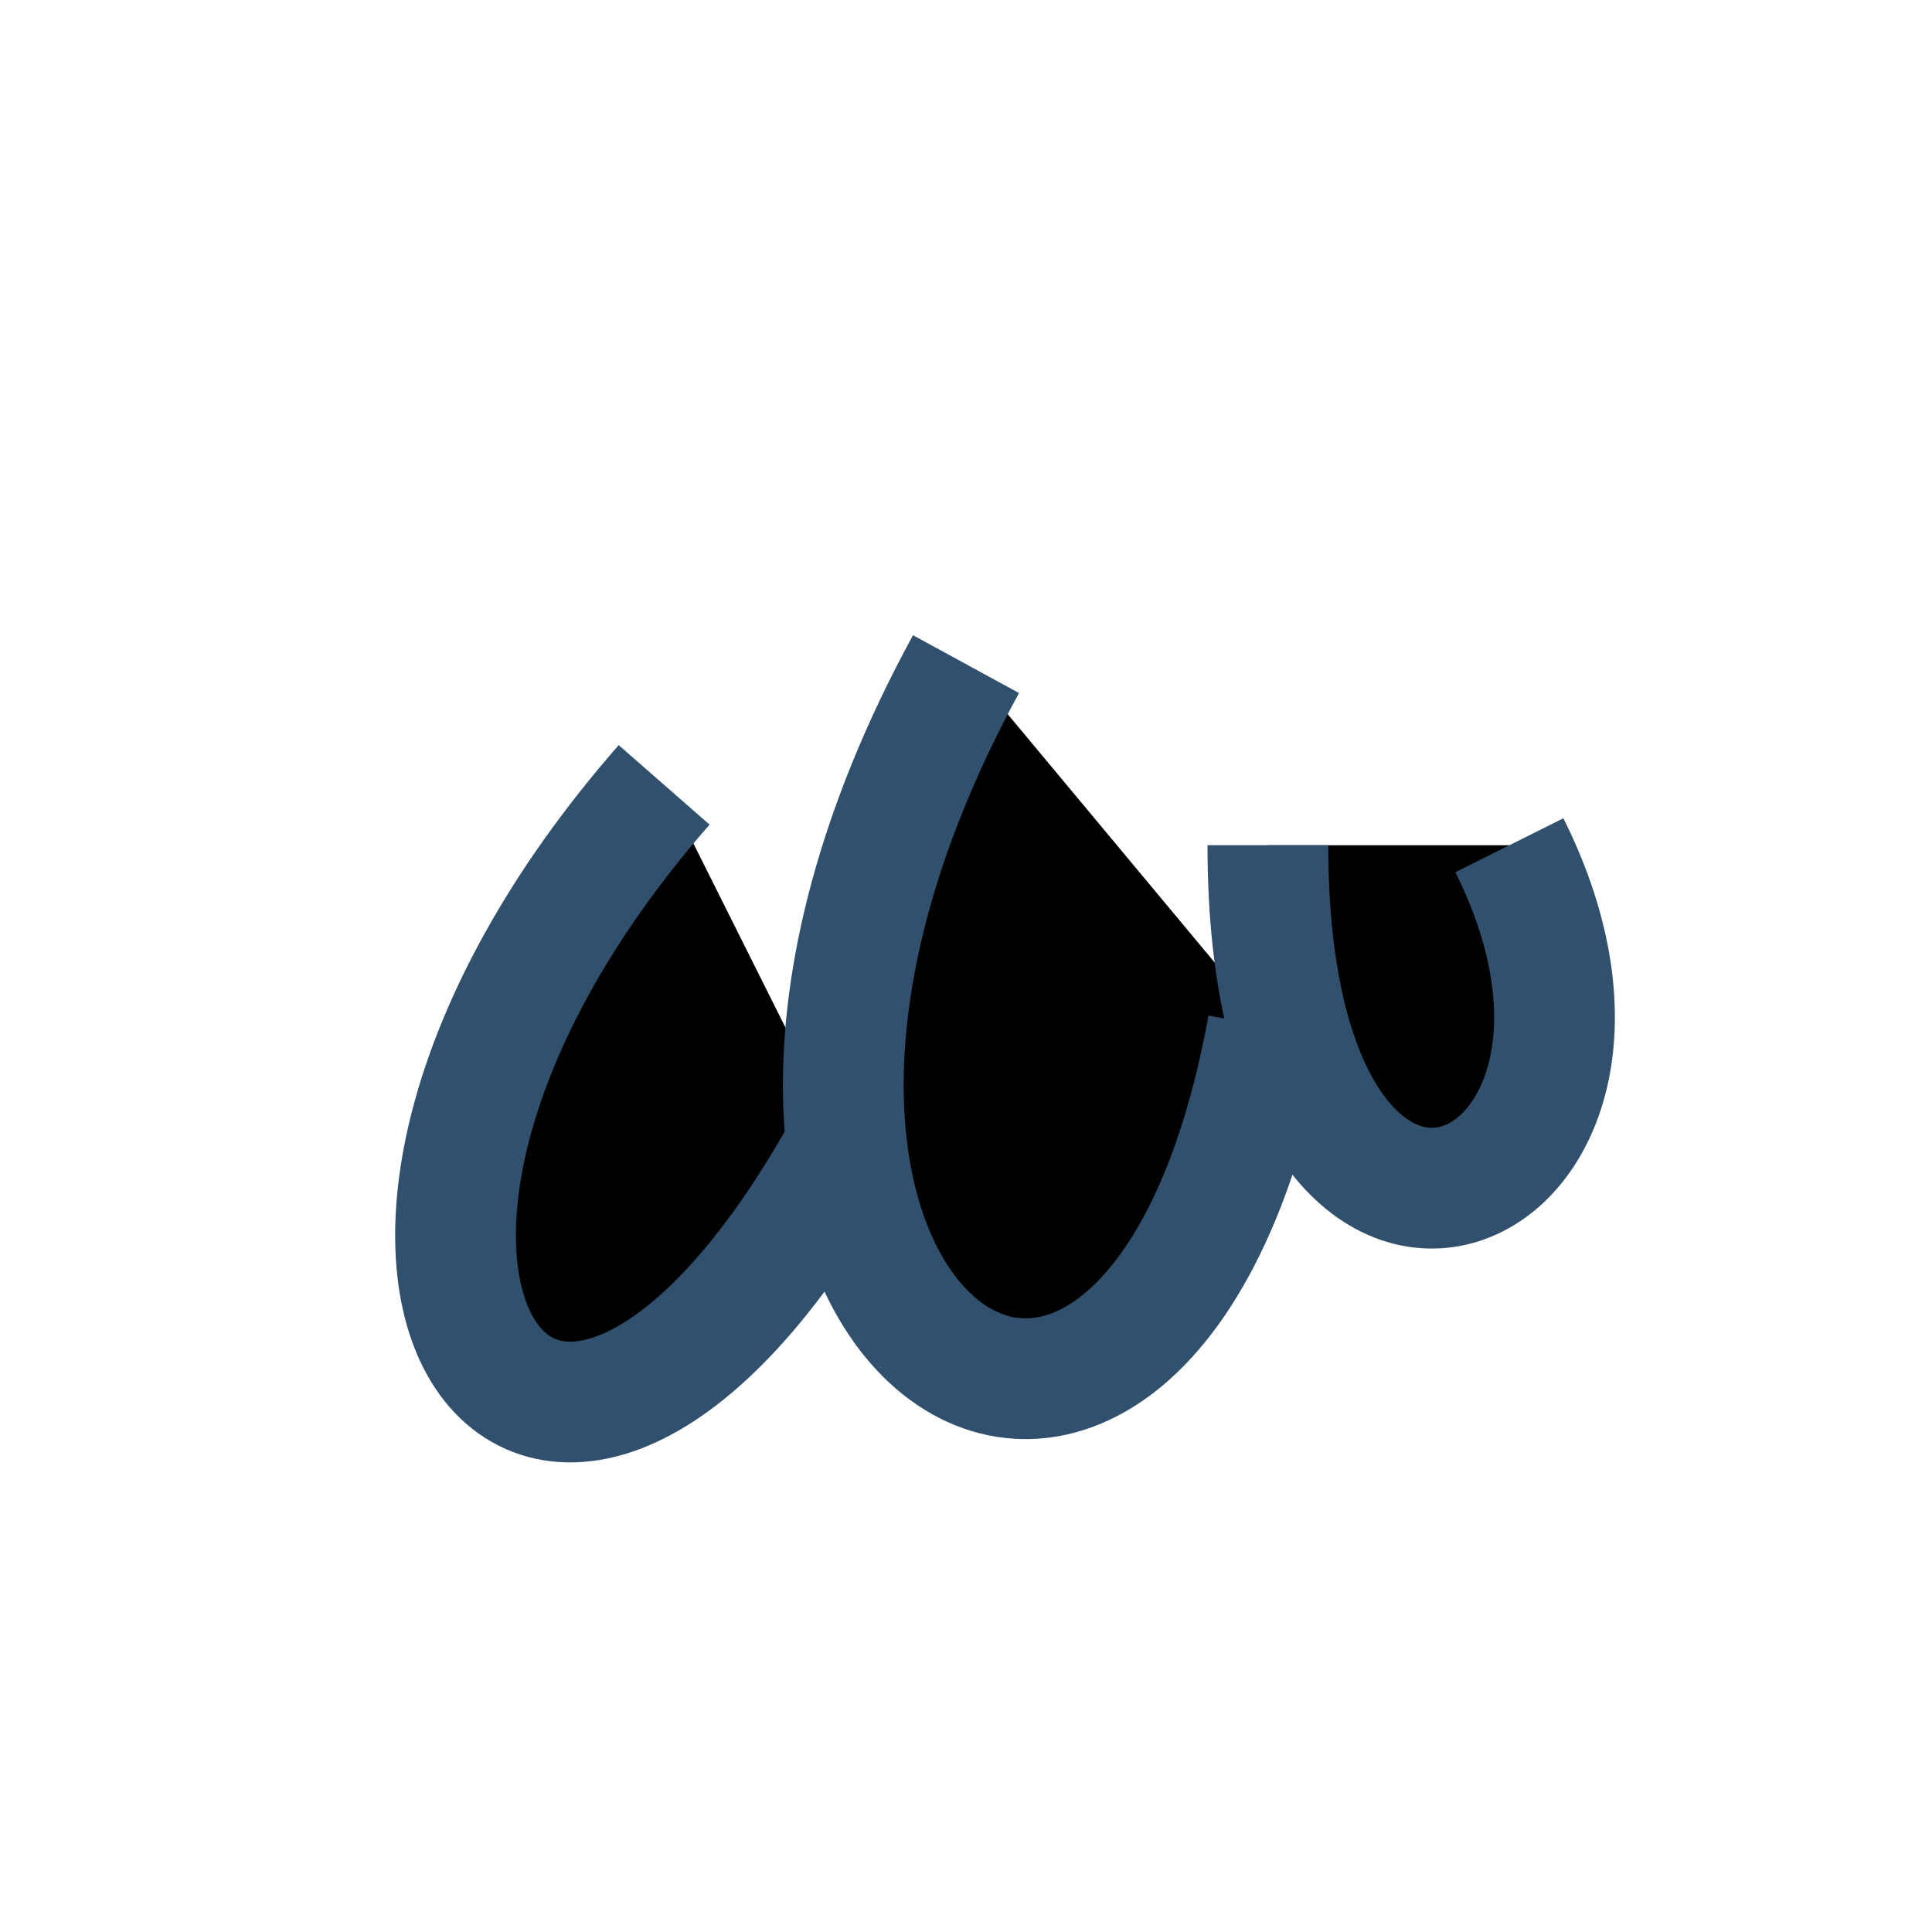 <?xml version="1.0" encoding="UTF-8"?>
<svg xmlns="http://www.w3.org/2000/svg" width="32" height="32" viewBox="0 0 32 32"><g stroke="#31506D" stroke-width="2"><path d="M11 13c-7 8-2 15 3 6"/><path d="M16 11c-6 11 3 17 5 6"/><path d="M21 14c0 9 7 6 4 0"/></g></svg>
